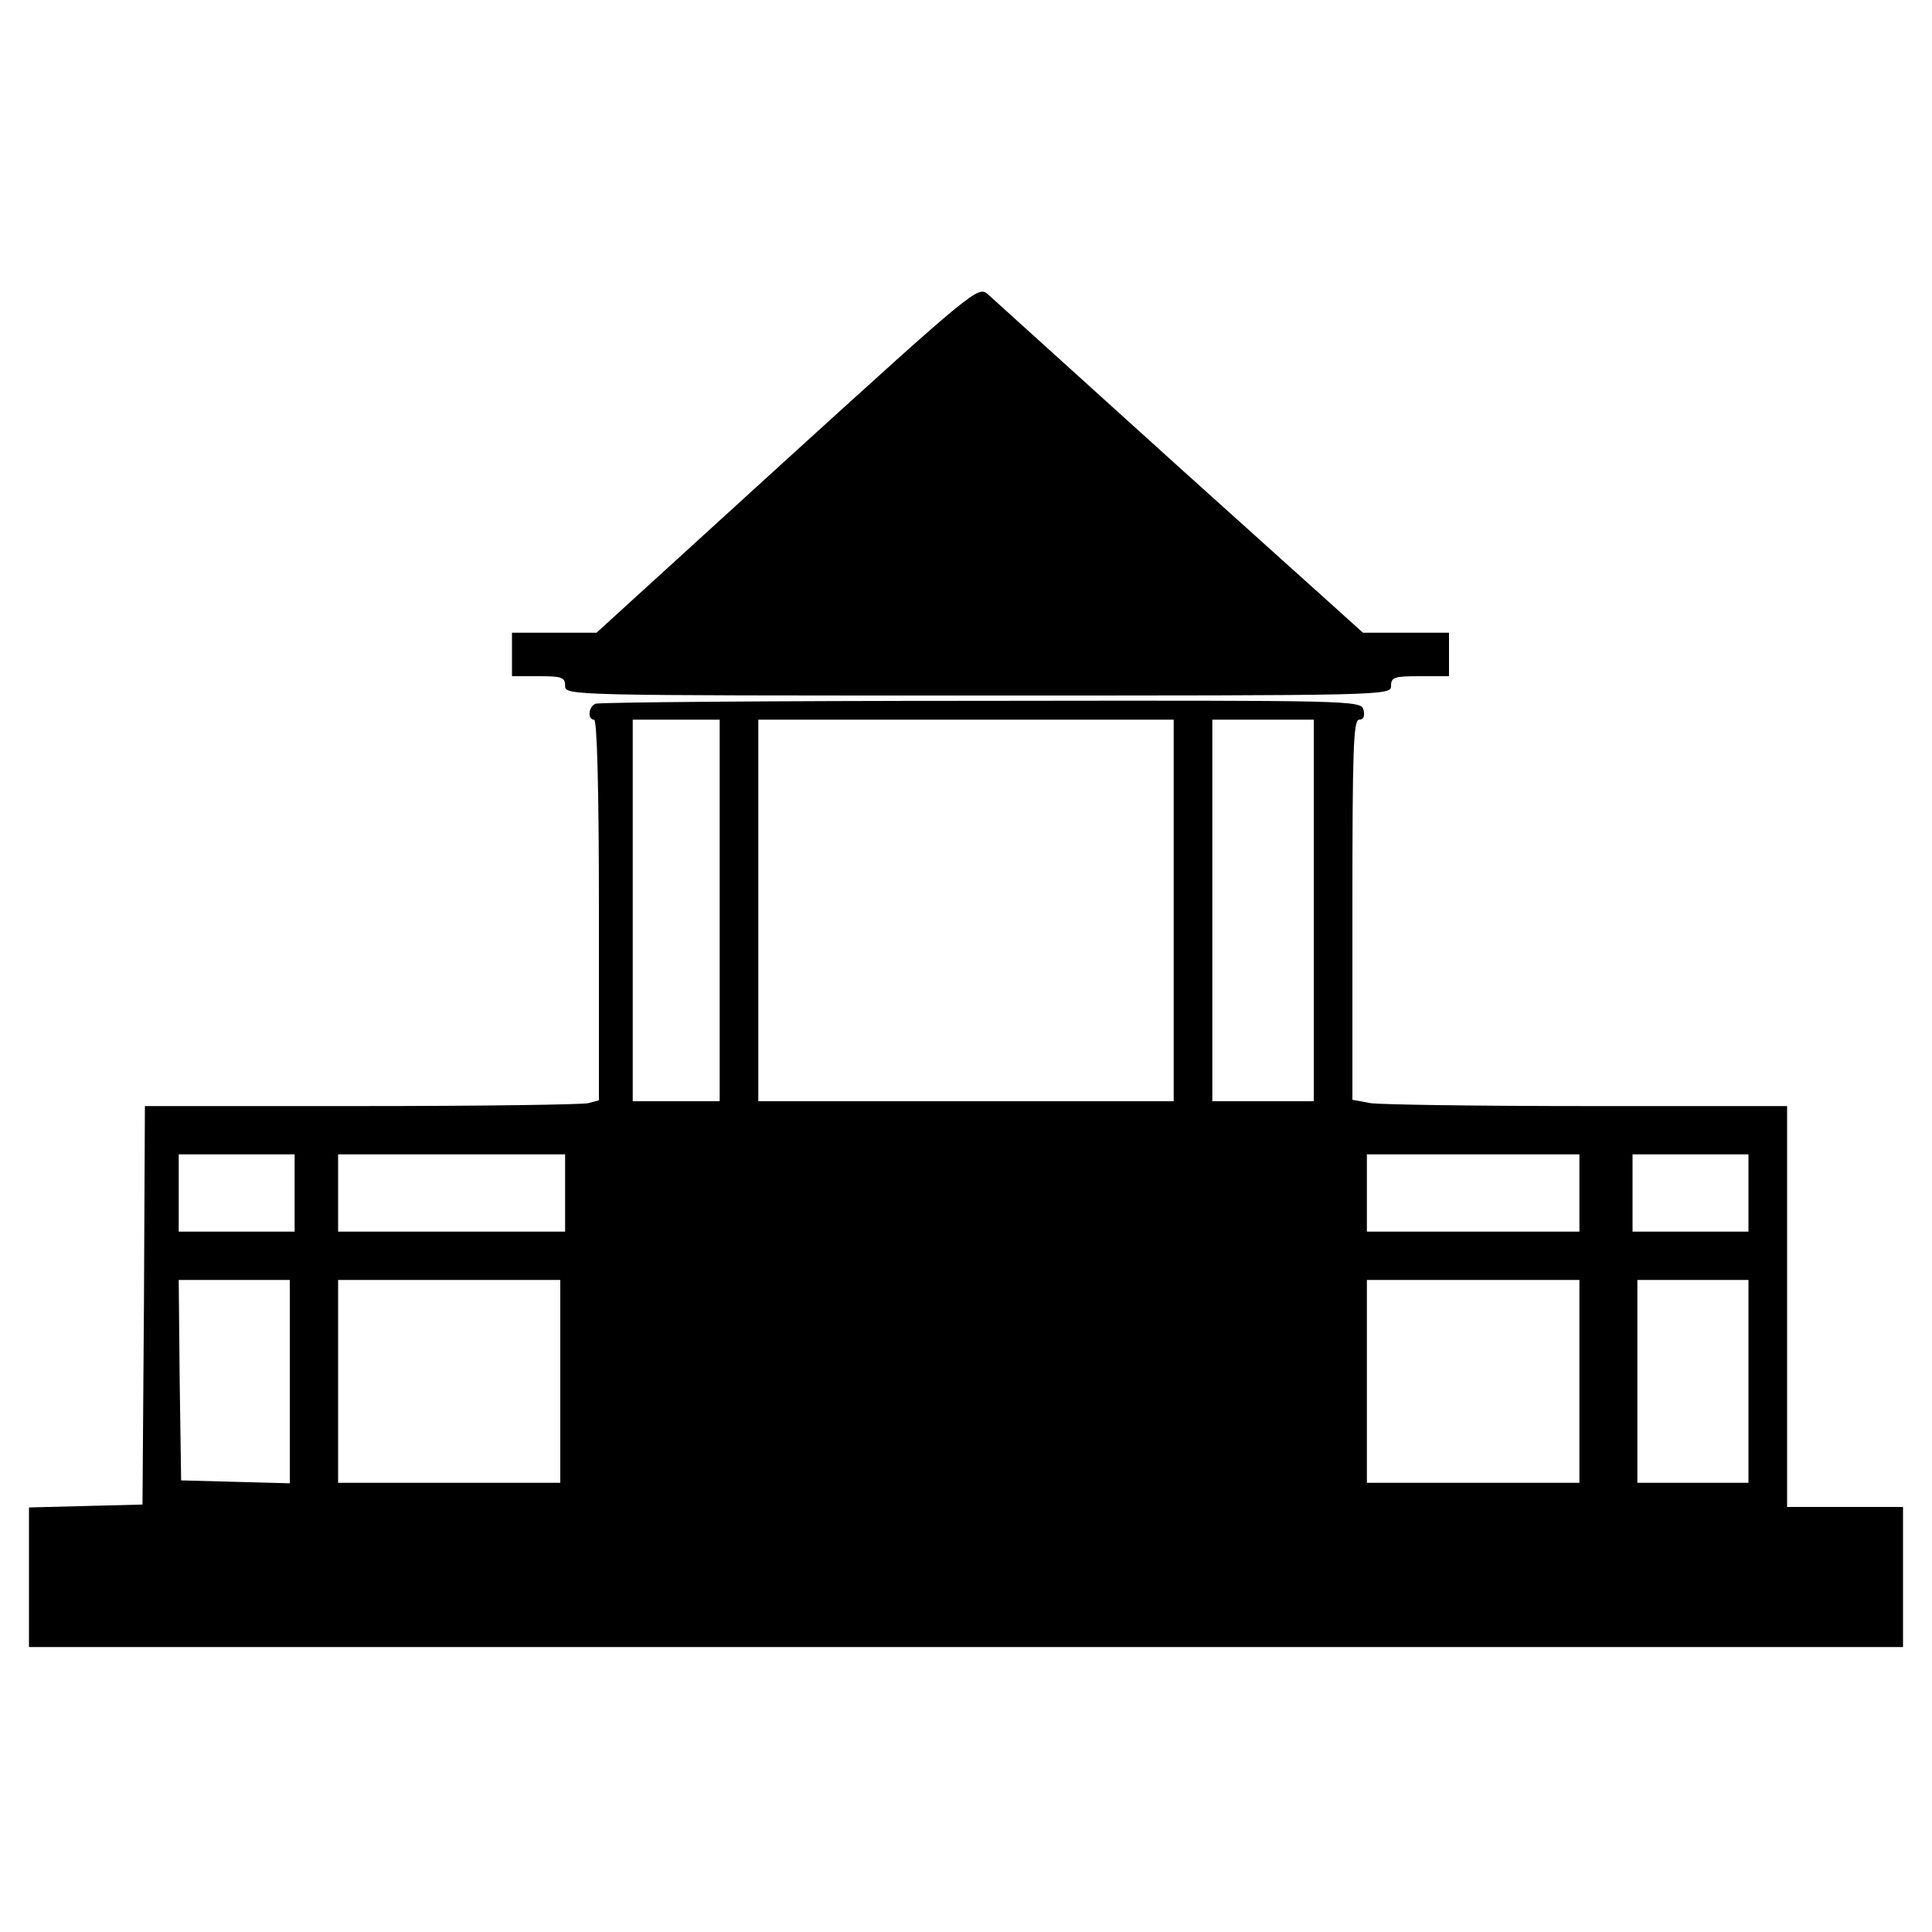 <?xml version="1.0" standalone="no"?>
<!DOCTYPE svg PUBLIC "-//W3C//DTD SVG 20010904//EN"
 "http://www.w3.org/TR/2001/REC-SVG-20010904/DTD/svg10.dtd">
<svg version="1.0" xmlns="http://www.w3.org/2000/svg"
 width="400pt" height="400pt" viewBox="0 0 400 400"
 preserveAspectRatio="xMidYMid meet">
<g transform="translate(0,400) scale(0.1,-0.1)"
fill="#000000" stroke="none">
<path d="M1630 3050 l-395 -360 -87 0 -88 0 0 -45 0 -45 55 0 c48 0 55 -2 55
-20 0 -20 7 -20 855 -20 848 0 855 0 855 20 0 18 7 20 60 20 l60 0 0 45 0 45
-89 0 -89 0 -379 341 c-208 188 -387 350 -398 360 -20 17 -28 11 -415 -341z"/>
<path d="M1233 2543 c-15 -6 -17 -33 -3 -33 6 0 10 -138 10 -394 l0 -394 -22
-6 c-13 -3 -224 -6 -470 -6 l-448 0 -2 -412 -3 -413 -117 -3 -118 -3 0 -144 0
-145 1940 0 1940 0 0 145 0 145 -120 0 -120 0 0 415 0 415 -412 0 c-227 0
-430 3 -450 6 l-38 7 0 393 c0 332 2 394 14 394 9 0 12 7 9 20 -5 20 -13 20
-792 19 -432 0 -792 -3 -798 -6z m257 -428 l0 -395 -90 0 -90 0 0 395 0 395
90 0 90 0 0 -395z m940 0 l0 -395 -430 0 -430 0 0 395 0 395 430 0 430 0 0
-395z m290 0 l0 -395 -105 0 -105 0 0 395 0 395 105 0 105 0 0 -395z m-2110
-585 l0 -80 -120 0 -120 0 0 80 0 80 120 0 120 0 0 -80z m560 0 l0 -80 -235 0
-235 0 0 80 0 80 235 0 235 0 0 -80z m2100 0 l0 -80 -220 0 -220 0 0 80 0 80
220 0 220 0 0 -80z m350 0 l0 -80 -120 0 -120 0 0 80 0 80 120 0 120 0 0 -80z
m-3020 -390 l0 -211 -112 3 -113 3 -3 208 -2 207 115 0 115 0 0 -210z m560 0
l0 -210 -230 0 -230 0 0 210 0 210 230 0 230 0 0 -210z m2110 0 l0 -210 -220
0 -220 0 0 210 0 210 220 0 220 0 0 -210z m350 0 l0 -210 -115 0 -115 0 0 210
0 210 115 0 115 0 0 -210z"/>
</g>
</svg>
